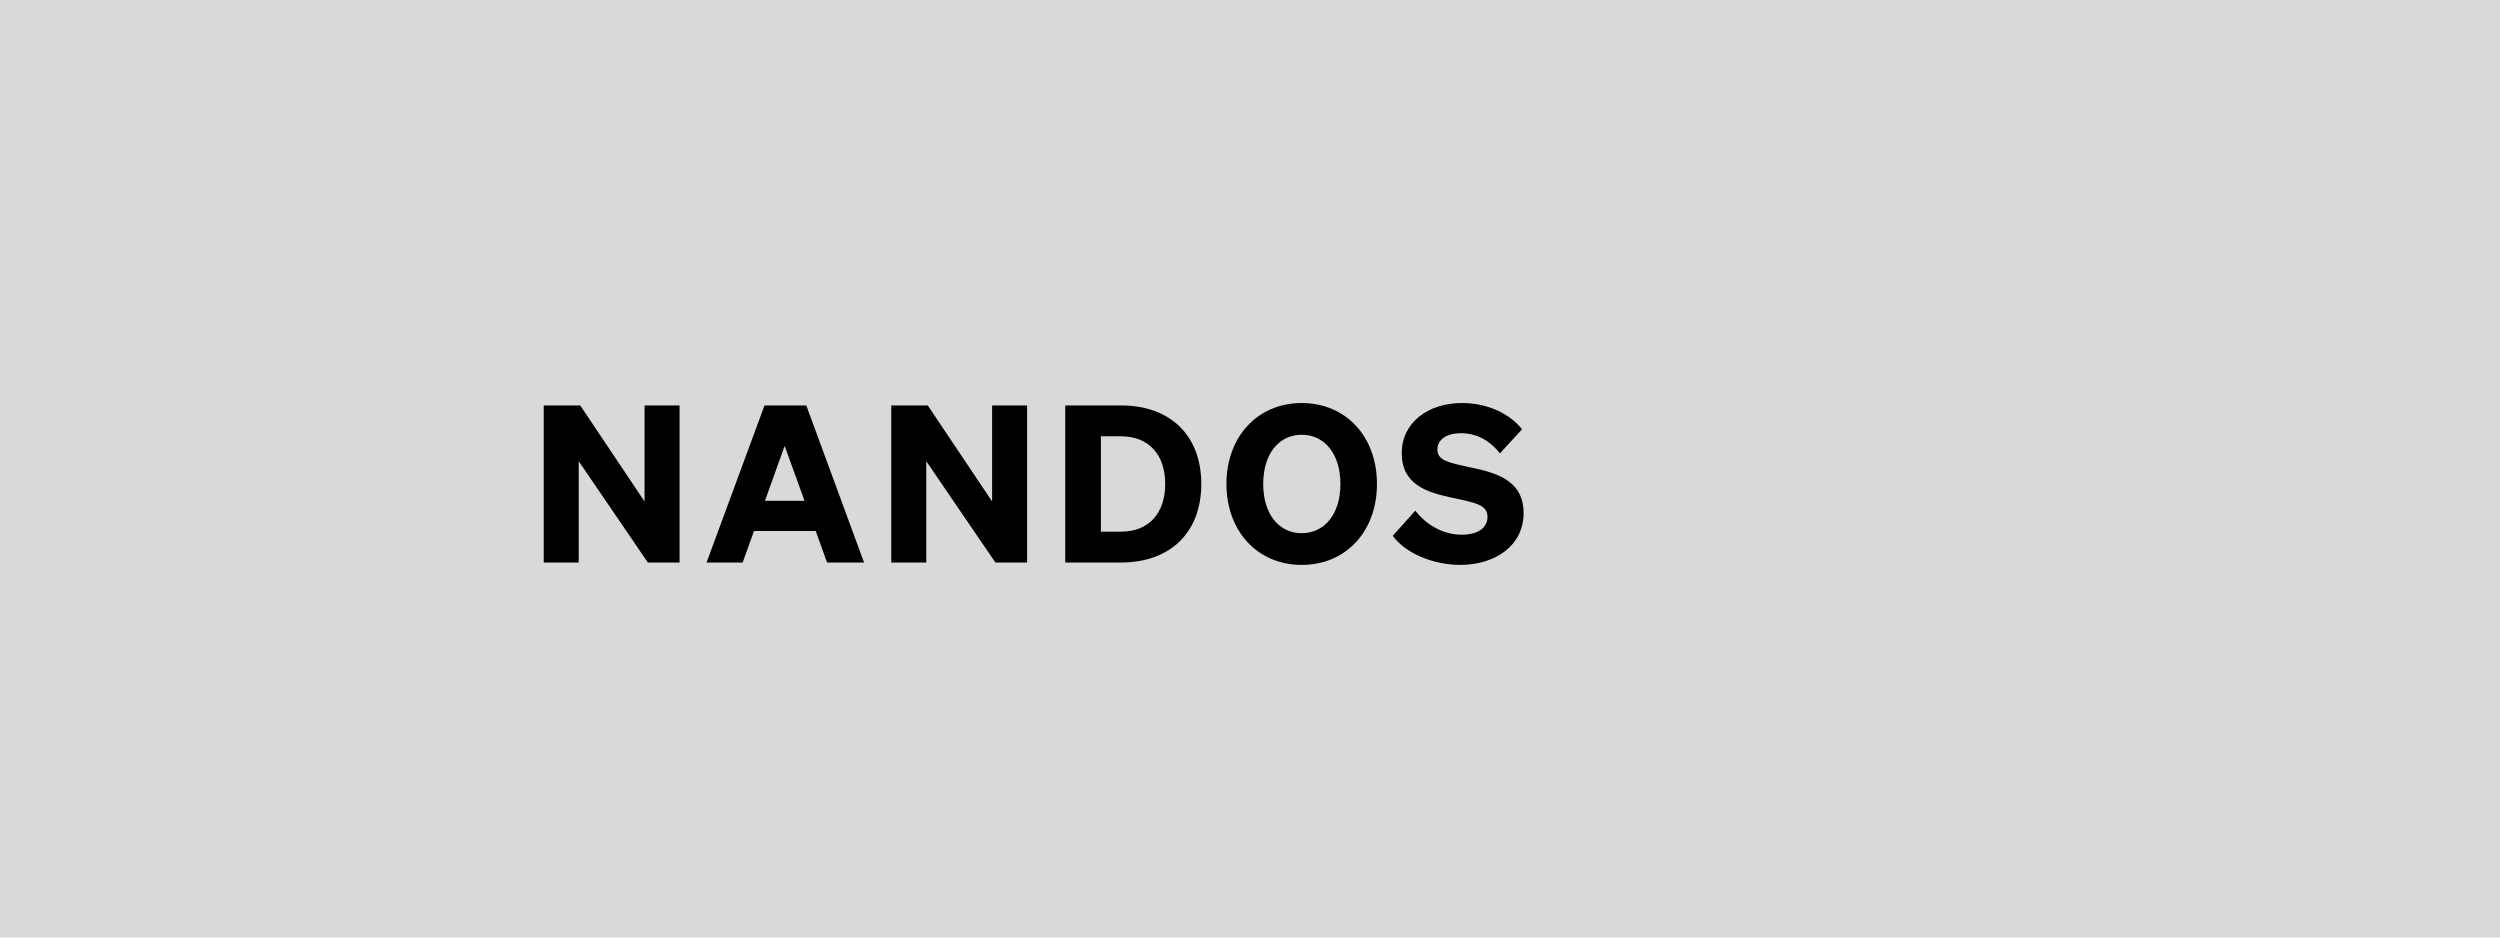 <svg width="160" height="60" viewBox="0 0 160 60" fill="none" xmlns="http://www.w3.org/2000/svg">
<rect width="160" height="60" fill="#D9D9D9"/>
<path d="M43.492 25.948H41.252V32.094L37.136 25.948H34.798V36H37.038V29.518L41.462 36H43.492V25.948ZM48.929 25.948L45.219 36H47.529L48.257 33.984H52.205L52.933 36H55.299L51.603 25.948H48.929ZM50.217 28.538L51.491 32.052H48.957L50.217 28.538ZM65.734 25.948H63.495V32.094L59.379 25.948H57.041V36H59.281V29.518L63.705 36H65.734V25.948ZM68.175 36H71.745C74.937 36 76.883 34.04 76.883 30.974C76.883 27.908 74.937 25.948 71.745 25.948H68.175V36ZM70.457 34.026V27.922H71.731C73.551 27.922 74.573 29.126 74.573 30.974C74.573 32.822 73.551 34.026 71.745 34.026H70.457ZM78.493 30.974C78.493 34.012 80.495 36.154 83.309 36.154C86.137 36.154 88.125 34.012 88.125 30.974C88.125 27.936 86.137 25.794 83.309 25.794C80.495 25.794 78.493 27.936 78.493 30.974ZM85.787 30.974C85.787 32.906 84.765 34.124 83.309 34.124C81.853 34.124 80.845 32.906 80.845 30.974C80.845 29.042 81.853 27.824 83.309 27.824C84.765 27.824 85.787 29.042 85.787 30.974ZM89.138 34.292C89.963 35.44 91.784 36.154 93.45 36.154C95.675 36.154 97.51 34.936 97.51 32.836C97.51 30.624 95.549 30.218 93.968 29.882C92.68 29.602 91.993 29.462 91.993 28.762C91.993 28.118 92.609 27.726 93.492 27.726C94.555 27.726 95.382 28.23 95.998 29.014L97.412 27.474C96.669 26.536 95.297 25.794 93.561 25.794C91.419 25.794 89.712 27.026 89.712 29C89.712 31.016 91.335 31.506 92.82 31.828C94.346 32.164 95.2 32.276 95.2 33.074C95.2 33.83 94.513 34.222 93.547 34.222C92.469 34.222 91.364 33.69 90.579 32.682L89.138 34.292Z" fill="black"/>
</svg>
 